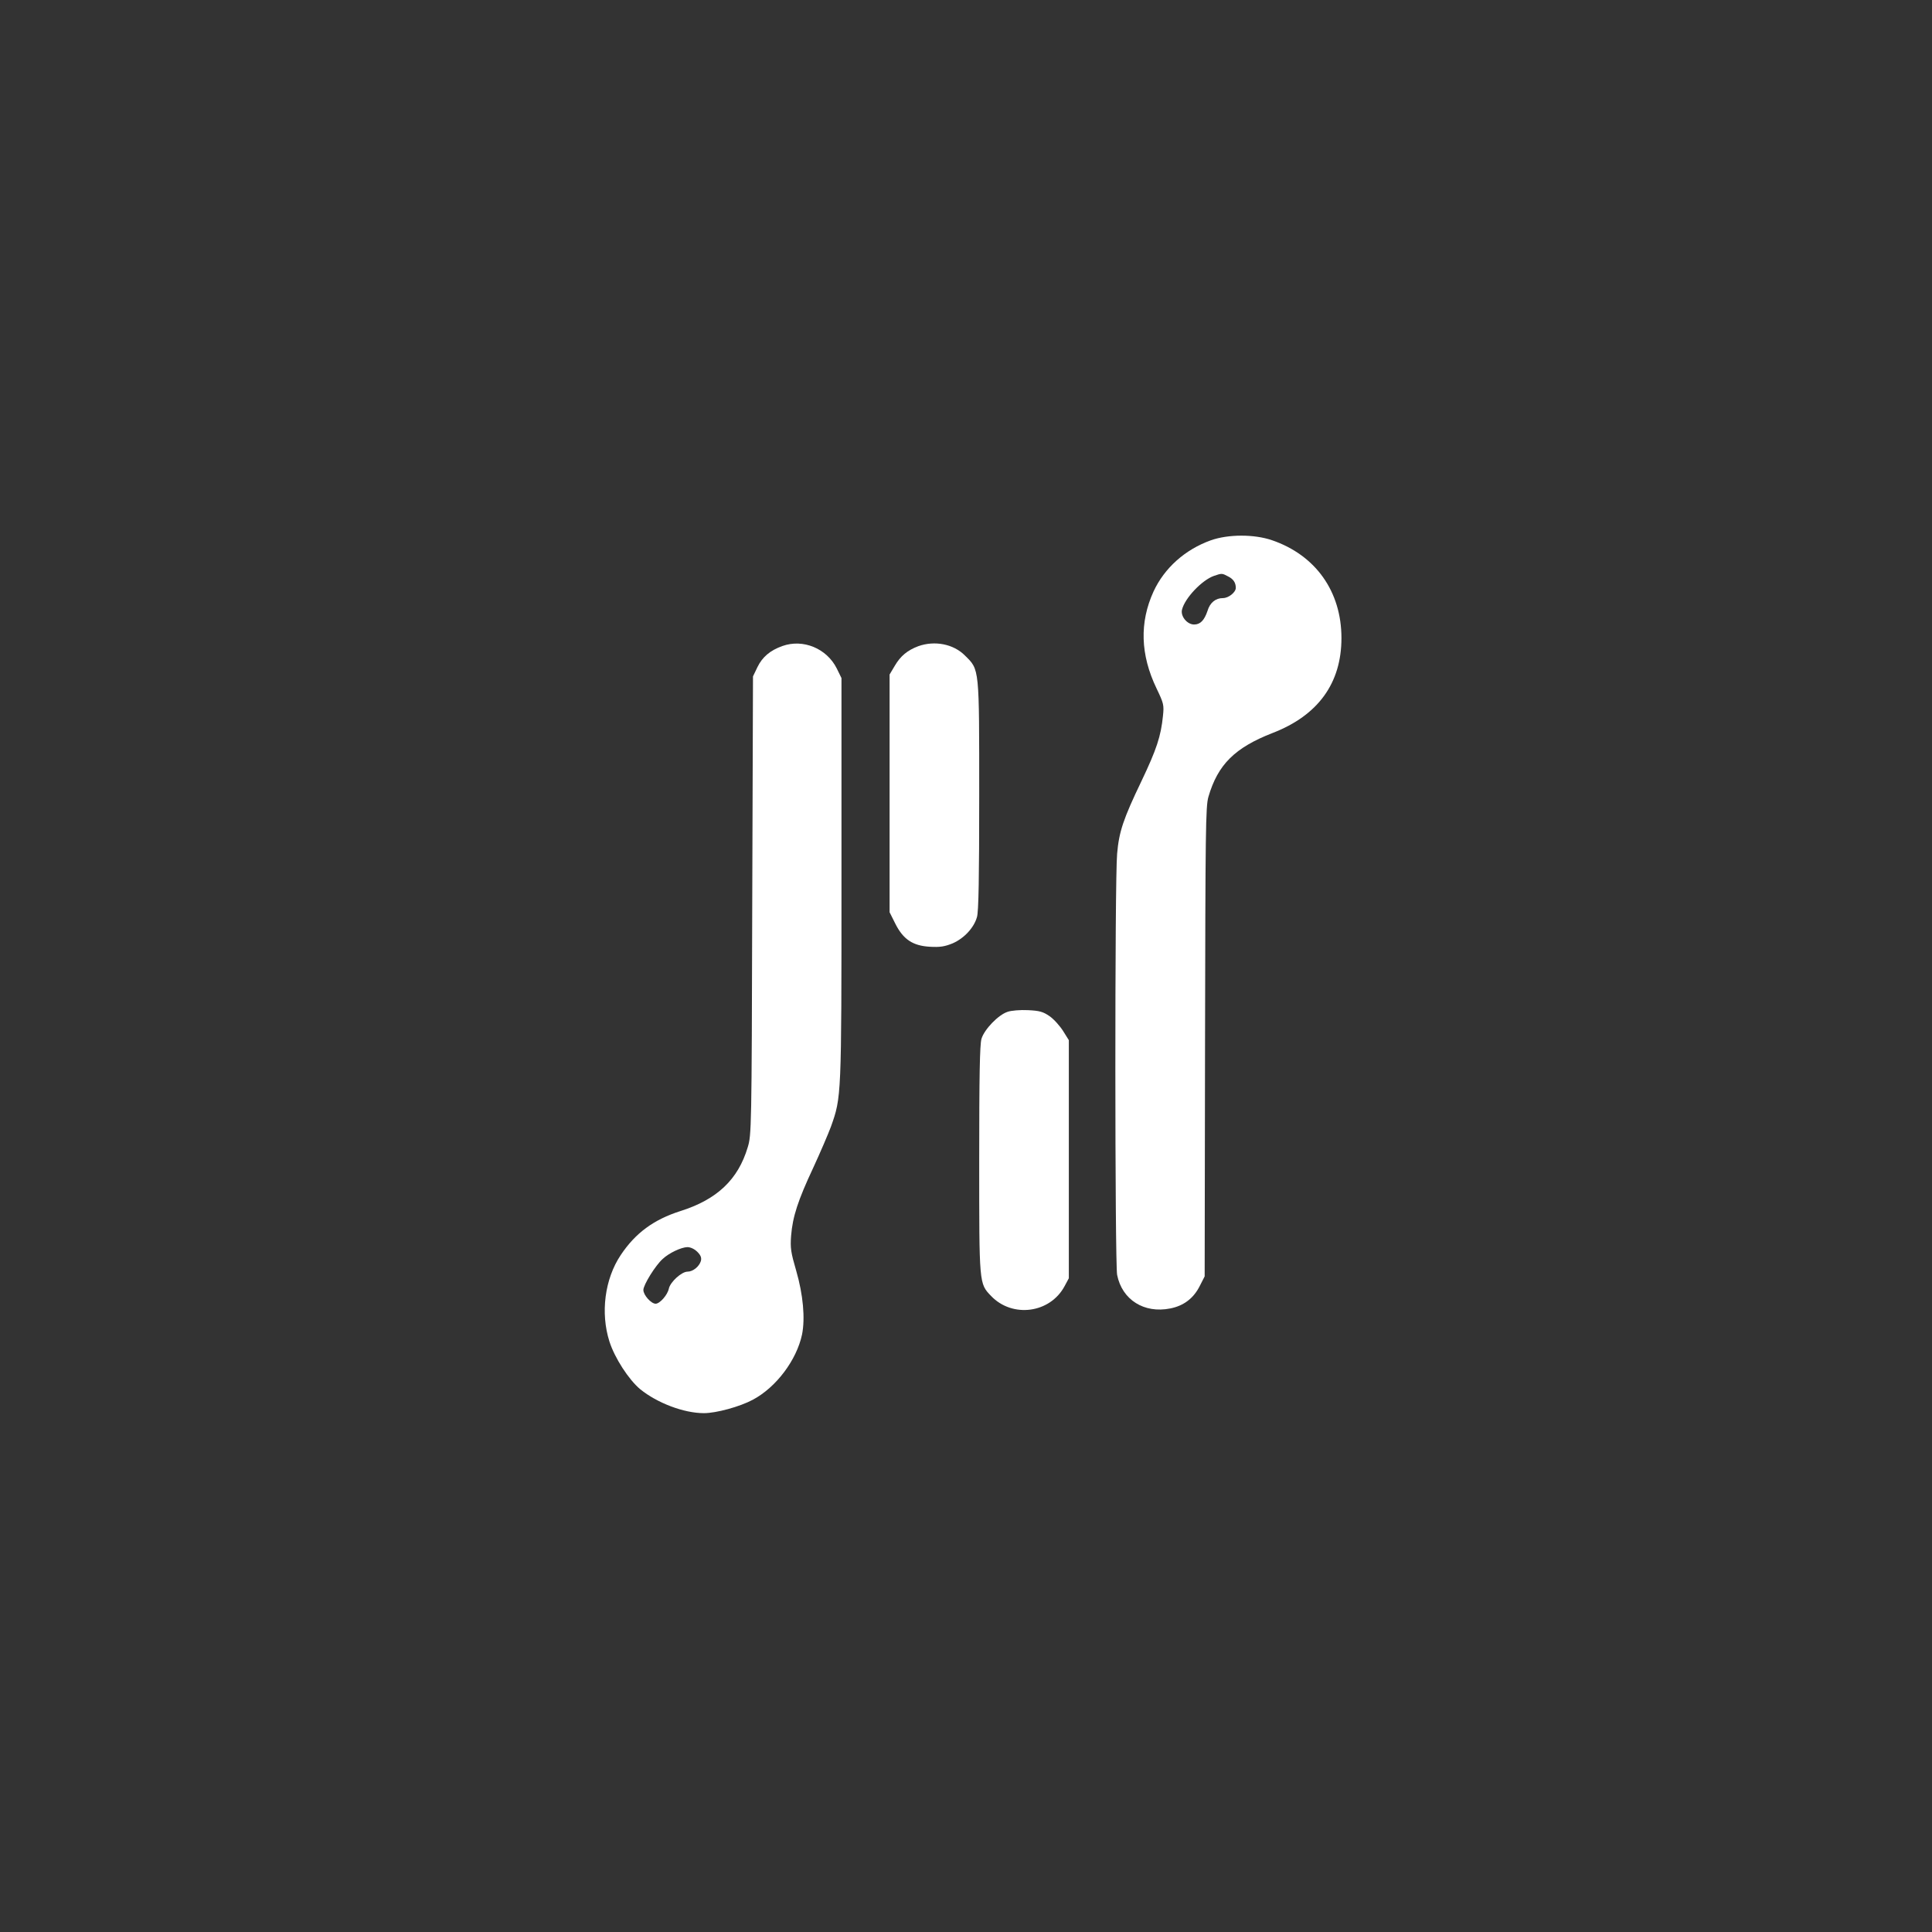 <?xml version="1.0" standalone="no"?>
<!DOCTYPE svg PUBLIC "-//W3C//DTD SVG 20010904//EN"
 "http://www.w3.org/TR/2001/REC-SVG-20010904/DTD/svg10.dtd">
<svg version="1.0" xmlns="http://www.w3.org/2000/svg"
 width="1024pt" height="1024pt" viewBox="0 0 1024 1024"
 preserveAspectRatio="xMidYMid meet">

<rect x="0" y="0" width="1024" height="1024" fill="#333333" stroke="none"/>

<g transform="translate(0,1024) scale(0.1,-0.1)"
fill="#ffffff" stroke="none">
<path d="M6417 7376 c-136 -49 -245 -146 -303 -271 -75 -164 -70 -335 16 -514
38 -79 40 -88 34 -145 -11 -109 -34 -178 -114 -346 -96 -200 -119 -268 -129
-385 -13 -135 -12 -2169 0 -2232 26 -132 143 -206 282 -178 71 14 124 54 157
121 l25 49 2 1243 c2 1124 3 1248 18 1299 50 171 140 260 340 338 241 93 365
264 365 503 0 247 -137 440 -369 519 -94 32 -231 32 -324 -1z m92 -191 c28
-14 41 -33 41 -61 0 -23 -38 -54 -68 -54 -39 0 -69 -24 -82 -68 -17 -50 -38
-72 -71 -72 -37 0 -73 44 -64 79 15 61 106 157 170 179 41 14 42 14 74 -3z"/>
<path d="M4147 6816 c-65 -23 -106 -58 -132 -111 l-24 -50 -4 -1215 c-3 -1182
-4 -1217 -24 -1281 -51 -171 -163 -277 -357 -338 -141 -45 -238 -116 -316
-233 -85 -127 -108 -307 -60 -458 28 -88 103 -203 163 -253 90 -73 231 -127
338 -127 65 0 190 34 259 71 124 66 232 210 261 346 17 86 6 210 -31 338 -28
96 -32 120 -27 185 8 101 36 187 117 360 37 80 79 178 94 218 56 158 56 152
56 1311 l0 1067 -25 51 c-53 106 -178 158 -288 119z m-451 -3211 c18 -18 23
-31 19 -48 -9 -30 -42 -57 -71 -57 -31 0 -91 -54 -99 -90 -7 -34 -48 -80 -70
-80 -24 0 -65 46 -65 73 0 27 64 130 102 164 34 32 98 62 131 63 17 0 38 -10
53 -25z"/>
<path d="M4867 6815 c-58 -22 -94 -52 -124 -103 l-28 -47 0 -630 0 -630 30
-60 c42 -84 93 -118 184 -123 54 -3 78 1 120 18 60 26 113 82 129 139 9 27 12
213 12 643 0 683 2 667 -75 743 -61 62 -161 81 -248 50z"/>
<path d="M5340 4877 c-49 -16 -123 -93 -138 -143 -9 -31 -12 -198 -12 -641 0
-663 -1 -655 63 -722 113 -118 313 -92 390 53 l22 41 0 631 0 631 -30 48 c-17
27 -49 63 -72 79 -35 24 -53 29 -115 32 -40 2 -89 -2 -108 -9z"/>
</g>
</svg>
